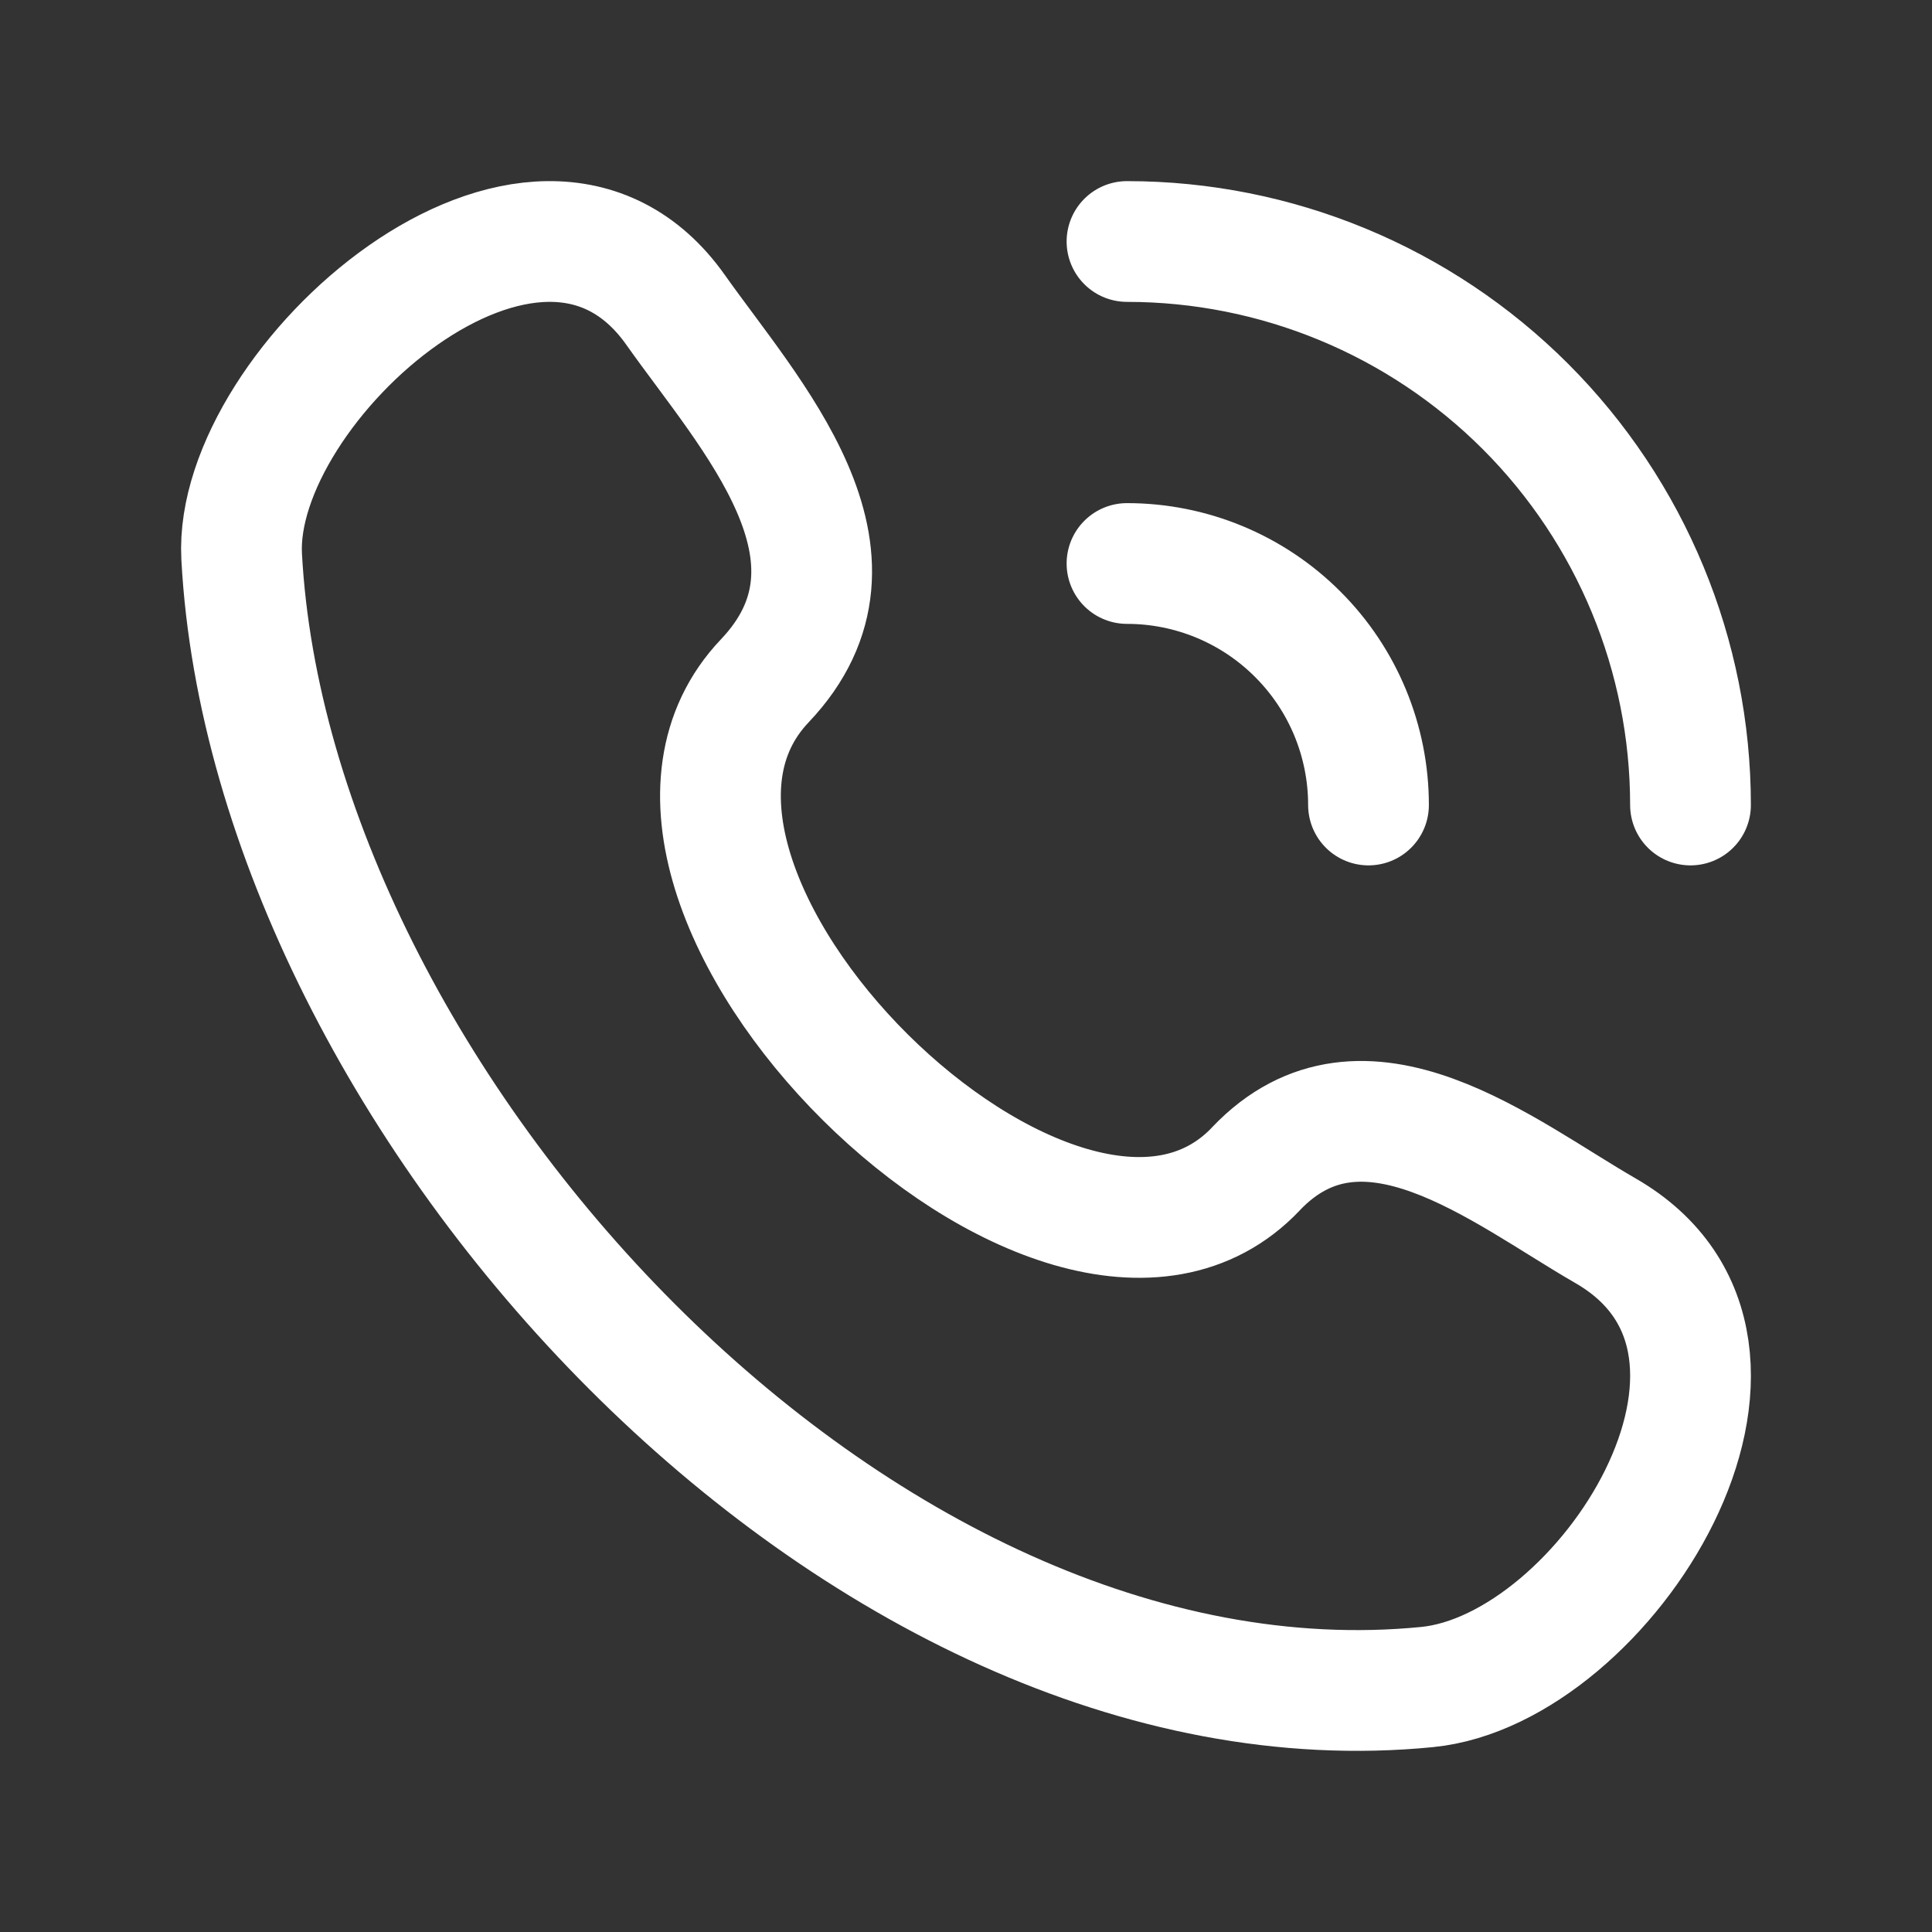 <?xml version="1.0" encoding="UTF-8"?> <svg xmlns="http://www.w3.org/2000/svg" width="24" height="24" viewBox="0 0 24 24" fill="none"><rect x="0" y="0" width="24" height="24" fill="#333333" stroke="none"/><path d="M15.6 14.522C13.205 17.042 7.096 10.988 9.5 8.458C10.968 6.913 9.31 5.148 8.392 3.849C6.669 1.414 2.888 4.776 3.002 6.915C3.365 13.661 10.662 21.655 17.728 20.957C19.938 20.739 22.478 16.747 19.943 15.288C18.675 14.558 16.934 13.118 15.6 14.521M14 3C15.857 3 17.637 3.737 18.95 5.05C20.262 6.363 21 8.143 21 10M14 7C14.796 7 15.559 7.316 16.121 7.879C16.684 8.441 17 9.204 17 10" stroke="white" stroke-width="1.5" stroke-linecap="round" stroke-linejoin="round"></path></svg> 